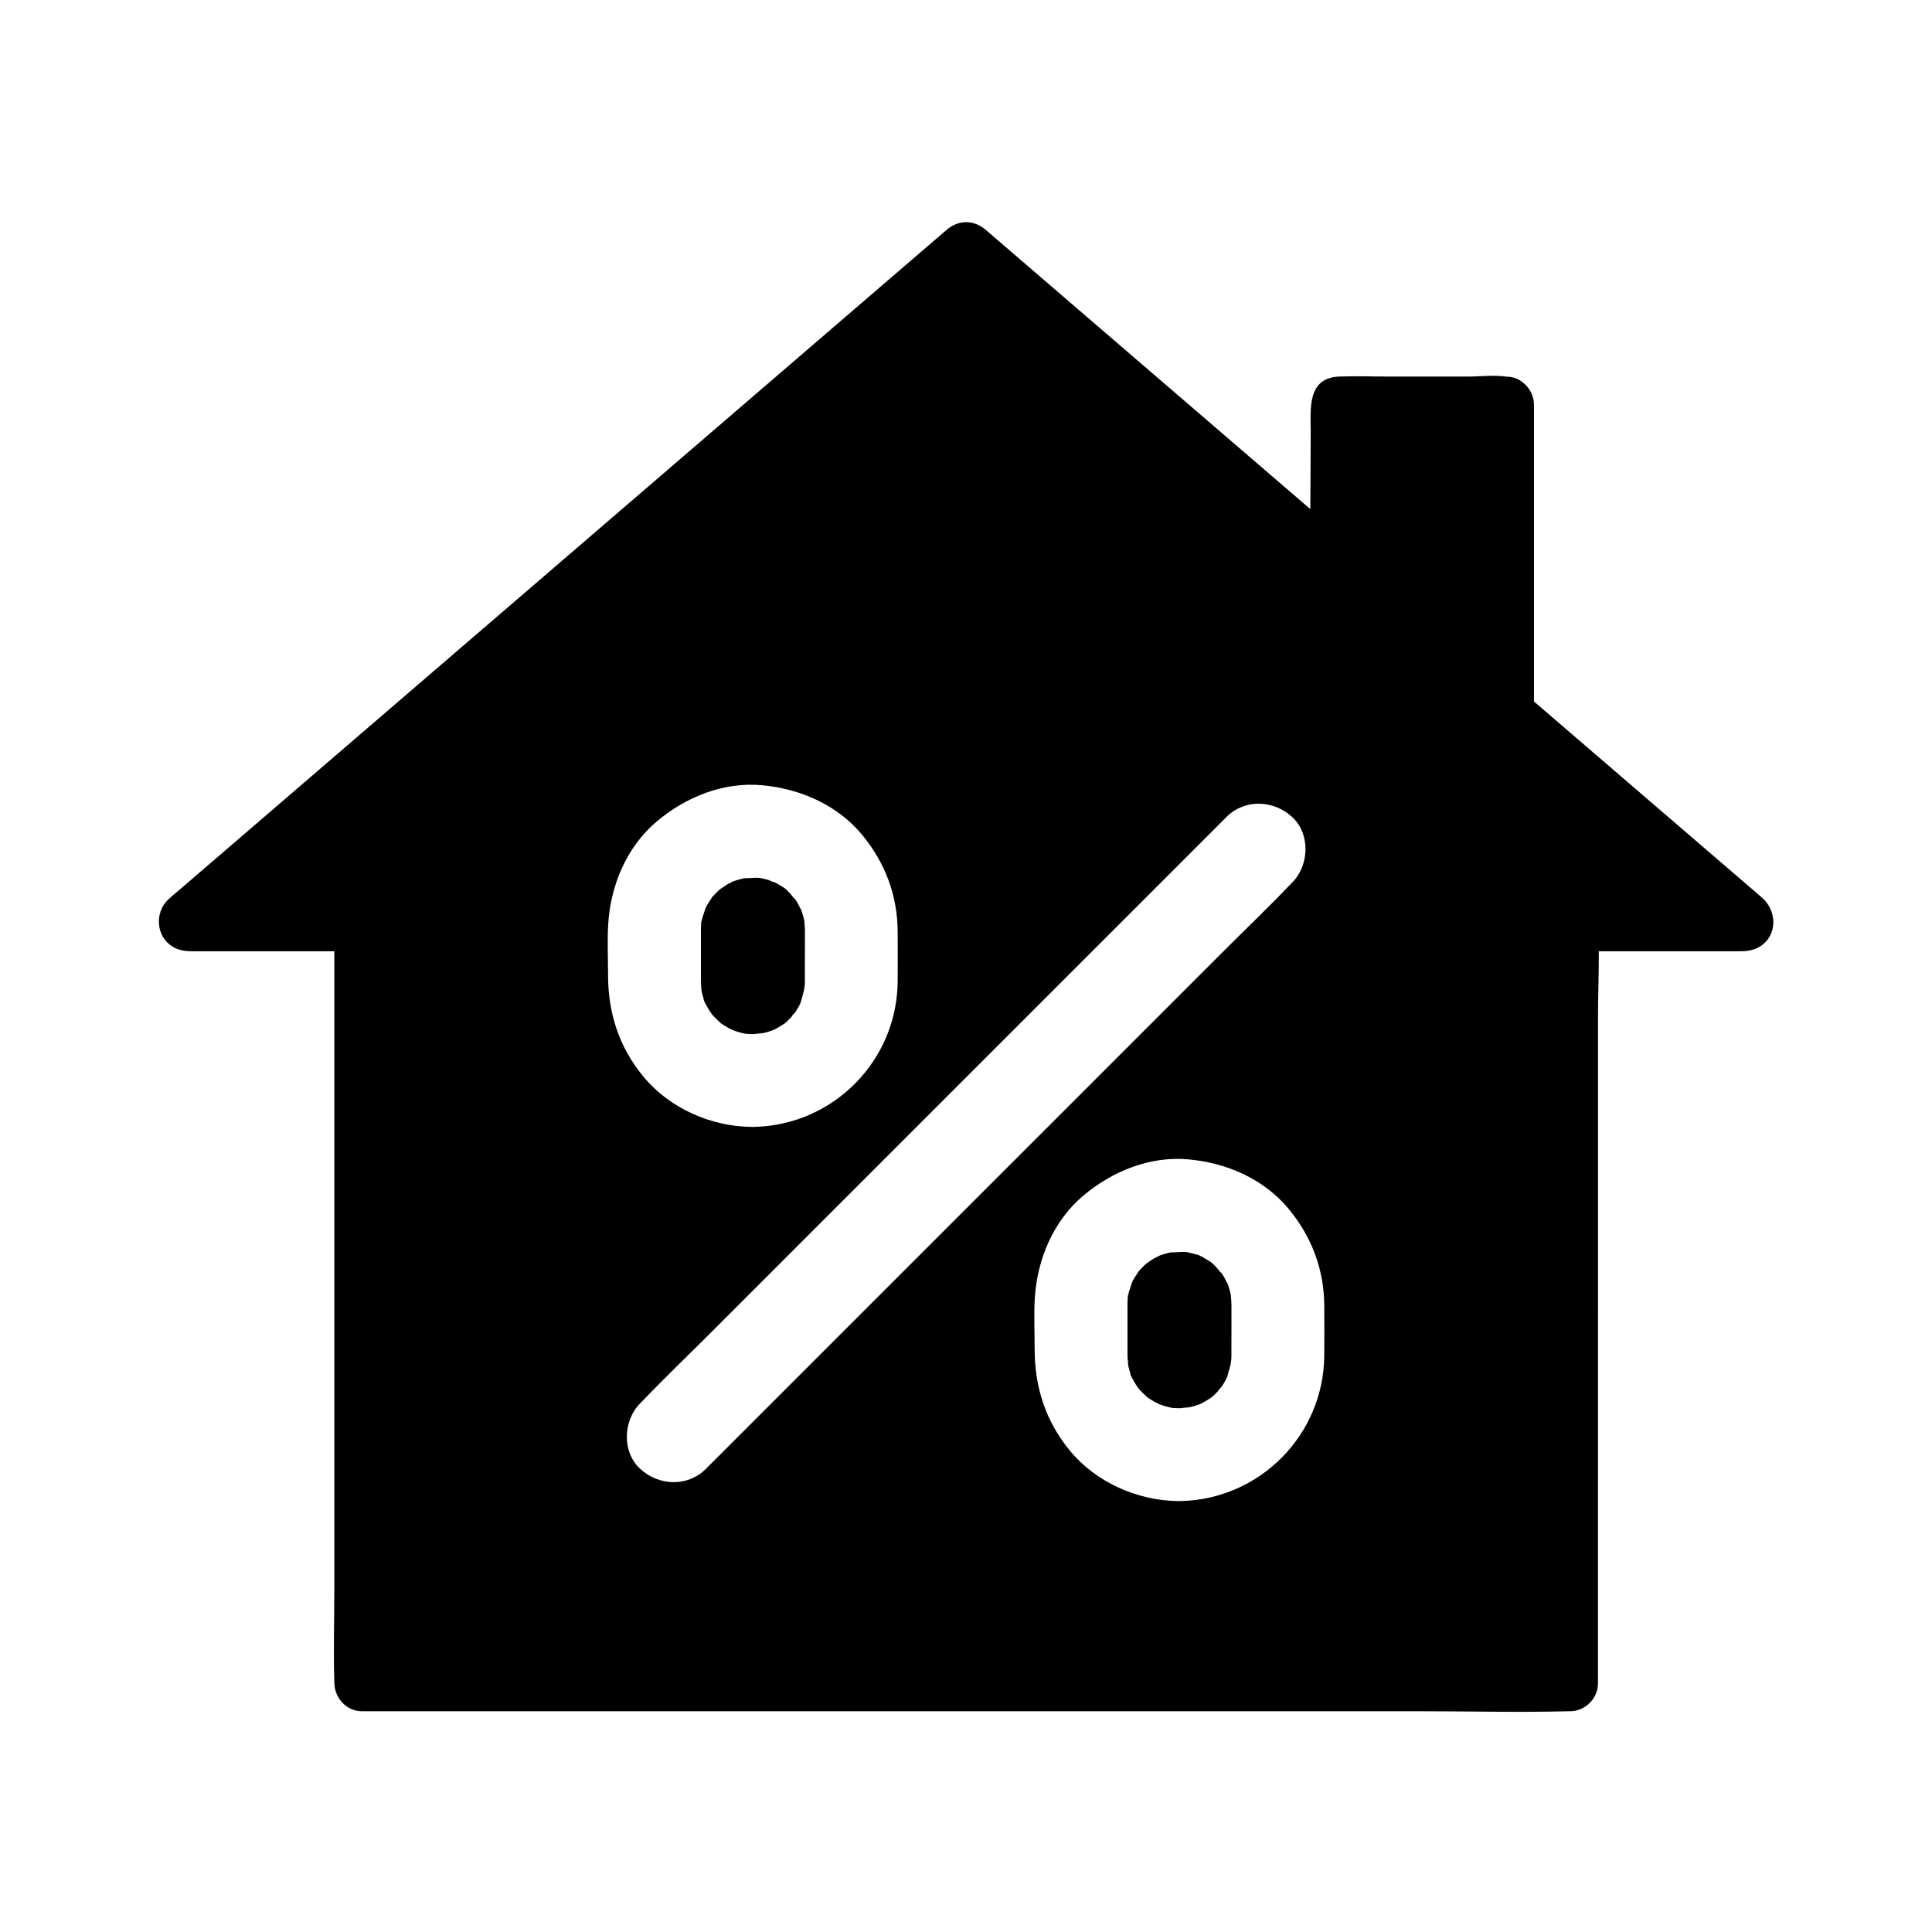 <?xml version="1.0" encoding="UTF-8"?>
<!-- Uploaded to: ICON Repo, www.svgrepo.com, Generator: ICON Repo Mixer Tools -->
<svg fill="#000000" width="800px" height="800px" version="1.1" viewBox="144 144 512 512" xmlns="http://www.w3.org/2000/svg">
 <g>
  <path d="m357.29 401.43c0 0.832 0.004 1.668 0 2.504 0 0.227 0 0.453-0.004 0.68-0.004 0.547-0.148 1.402-0.23 1.898 0 0.016 0 0.031-0.012 0.043-0.266 1.039-0.551 2.062-0.848 3.102-0.172 0.355-0.324 0.742-0.473 1.012-0.32 0.574-0.68 1.121-1.027 1.672-0.773 0.762-0.949 1.074-0.879 1.086-0.473 0.508-0.969 0.992-1.48 1.461-0.133 0.117-0.27 0.234-0.41 0.348-0.676 0.418-1.324 0.859-2.016 1.246-0.289 0.156-0.586 0.301-0.879 0.453-0.723 0.234-1.434 0.512-2.168 0.703-0.738 0.191-1.496 0.305-2.242 0.457 3.305-0.777 0.152-0.07-1.102-0.051-0.621 0-1.246-0.039-1.863-0.07-0.715-0.145-1.41-0.309-2.109-0.512-0.184-0.055-0.688-0.227-1.18-0.398h-0.004c-0.004 0-0.012-0.004-0.016-0.004-0.418-0.195-1.008-0.469-1.219-0.582-0.703-0.391-1.367-0.84-2.047-1.266-0.668-0.613-1.34-1.227-1.957-1.895-0.082-0.094-0.23-0.262-0.395-0.449-0.27-0.379-0.648-0.91-0.773-1.105-0.344-0.562-0.645-1.137-0.953-1.719 0.055 0.191 0.113 0.41 0.172 0.648-0.082-0.336-0.223-0.664-0.355-0.992-0.035-0.059-0.062-0.117-0.098-0.176-0.211-0.391-0.285-0.754-0.242-0.789-0.184-0.582-0.344-1.172-0.48-1.766-0.055-0.23-0.094-0.496-0.117-0.758 0 0.117 0.004 0.242 0 0.379-0.023-0.891-0.129-1.777-0.133-2.668-0.016-4.051 0-8.098 0-12.152 0-0.461-0.004-0.93 0-1.391 0.004-0.574 0.02-1.152 0.059-1.727 0.004-0.039 0.004-0.082 0.012-0.137 0-0.02 0.004-0.043 0.012-0.074 0.016-0.062 0.023-0.117 0.031-0.152 0.309-1.5 0.961-2.894 1.32-4.363-0.062 0.277-0.121 0.516-0.176 0.719 0.094-0.23 0.195-0.469 0.316-0.684 0.422-0.762 0.973-1.465 1.406-2.219 0.555-0.625 1.141-1.219 1.75-1.785 0.078-0.07 0.227-0.203 0.398-0.348 0.004 0 0.012-0.004 0.016-0.012 0.477-0.32 1.391-0.961 1.688-1.137 0.562-0.324 1.188-0.582 1.746-0.906 0.004 0 0.004 0 0.012-0.004 0.816-0.285 1.645-0.523 2.488-0.719 0.145-0.035 0.285-0.07 0.434-0.098 1.309 0.031 2.652-0.184 3.977-0.094 0.043 0.004 0.09 0.004 0.129 0.012h0.012c0.828 0.176 1.637 0.359 2.449 0.605 0.062 0.02 0.129 0.039 0.188 0.062-0.074 0.039 0.242 0.234 1.371 0.543 0.184 0.094 0.363 0.188 0.547 0.285 0.656 0.363 1.27 0.781 1.91 1.168 0.035 0.02 0.074 0.043 0.113 0.074 0.004 0 0.012 0.004 0.012 0.004 0 0.004 0.004 0.004 0.004 0.004 0.062 0.059 0.117 0.102 0.152 0.133 0.789 0.699 1.453 1.512 2.148 2.281-0.457-0.473-0.633-0.547 0.363 0.414-0.059-0.078-0.121-0.148-0.184-0.215 0.242 0.25 0.48 0.5 0.734 0.738-0.211-0.195-0.391-0.363-0.543-0.512 0.164 0.191 0.324 0.41 0.457 0.625 0.457 0.742 0.801 1.57 1.25 2.316 0.281 0.812 0.516 1.637 0.715 2.469 0.023 0.109 0.059 0.305 0.102 0.535 0.035 0.605 0.137 1.812 0.145 2.176 0.016 3.688-0.023 7.375-0.023 11.07z"/>
  <path d="m470.34 500.57c0 0.836 0.004 1.672 0 2.508 0 0.227 0 0.453-0.004 0.68-0.012 0.566-0.164 1.461-0.246 1.949-0.262 1.027-0.543 2.035-0.836 3.066-0.172 0.363-0.324 0.766-0.477 1.043-0.32 0.574-0.68 1.121-1.027 1.672-0.773 0.762-0.949 1.074-0.879 1.086-0.477 0.508-0.969 0.992-1.484 1.461-0.121 0.109-0.246 0.215-0.375 0.324-0.68 0.43-1.344 0.879-2.047 1.27-0.285 0.156-0.586 0.301-0.875 0.449-0.723 0.242-1.434 0.516-2.176 0.707-0.742 0.191-1.496 0.305-2.242 0.457 3.305-0.777 0.152-0.07-1.102-0.051-0.629 0-1.246-0.039-1.871-0.07-0.707-0.145-1.41-0.309-2.106-0.512-0.191-0.059-0.719-0.242-1.219-0.414-0.418-0.191-0.992-0.457-1.199-0.57-0.707-0.391-1.367-0.84-2.051-1.27-0.676-0.613-1.332-1.219-1.957-1.891-0.082-0.094-0.23-0.262-0.395-0.449-0.266-0.379-0.645-0.91-0.766-1.105-0.348-0.562-0.648-1.137-0.961-1.719 0.059 0.191 0.113 0.41 0.172 0.648-0.078-0.32-0.207-0.641-0.336-0.953-0.039-0.074-0.078-0.145-0.117-0.215-0.211-0.383-0.285-0.754-0.234-0.789-0.188-0.586-0.344-1.172-0.488-1.766-0.051-0.215-0.09-0.457-0.113-0.699 0.004 0.098 0.004 0.207 0 0.32-0.004-0.188-0.016-0.367-0.023-0.555 0.012 0.074 0.016 0.148 0.023 0.223-0.02-1.684-0.082-1.367-0.051-0.609-0.039-0.57-0.078-1.145-0.082-1.723-0.02-4.051 0-8.098 0-12.152 0-0.461-0.004-0.93 0-1.391 0.004-0.574 0.02-1.152 0.055-1.727 0-0.039 0.004-0.082 0.012-0.137 0 0 0.004-0.012 0.004-0.023 0.016-0.09 0.031-0.156 0.039-0.203 0.309-1.504 0.961-2.894 1.312-4.363-0.074 0.305-0.137 0.562-0.191 0.777 0.094-0.25 0.207-0.512 0.336-0.742 0.418-0.754 0.953-1.445 1.383-2.188 0 0 0.004 0 0.004-0.004 0.562-0.633 1.145-1.234 1.766-1.812 0.078-0.07 0.23-0.203 0.402-0.348 0.473-0.32 1.402-0.973 1.703-1.145 0.566-0.328 1.195-0.586 1.766-0.914 0.812-0.281 1.637-0.523 2.477-0.715 0.145-0.035 0.289-0.07 0.434-0.098 1.312 0.031 2.652-0.184 3.977-0.094 0.043 0.004 0.09 0.004 0.129 0.012h0.016c0.828 0.176 1.637 0.359 2.449 0.605 0.062 0.02 0.121 0.039 0.188 0.062 0.07-0.043 0.414 0.031 0.781 0.23 0.137 0.074 0.277 0.148 0.418 0.215 0.25 0.094 0.5 0.176 0.754 0.242-0.207-0.051-0.395-0.098-0.566-0.145 0.176 0.094 0.355 0.184 0.531 0.281 0.656 0.359 1.27 0.781 1.91 1.168 0.035 0.02 0.074 0.043 0.113 0.074 0.004 0 0.004 0.004 0.012 0.004 0 0.004 0 0.004 0.004 0.004 0.062 0.059 0.117 0.102 0.152 0.133 0.789 0.699 1.453 1.512 2.148 2.281-0.457-0.473-0.633-0.547 0.363 0.414-0.059-0.078-0.121-0.148-0.184-0.215 0.234 0.25 0.477 0.5 0.734 0.738-0.211-0.195-0.391-0.363-0.543-0.512 0.164 0.191 0.324 0.41 0.457 0.625 0.457 0.742 0.801 1.574 1.25 2.32 0.281 0.812 0.516 1.633 0.707 2.465 0.023 0.109 0.07 0.32 0.113 0.562v0.031c0.035 0.621 0.133 1.77 0.137 2.121 0.031 3.68-0.008 7.367-0.008 11.055z"/>
  <path d="m611.09 382.01c-1.094-0.992-2.242-1.93-3.359-2.894-19.07-16.402-38.145-32.809-57.211-49.211v-78.684c0-0.789-0.145-1.57-0.402-2.312-0.004-0.035-0.02-0.07-0.035-0.102-0.48-1.32-1.332-2.508-2.422-3.391-0.035-0.035-0.074-0.059-0.113-0.09-1.176-0.93-2.617-1.496-4.156-1.492-3.398-0.523-7.371-0.039-10.16-0.039h-21.34c-4.32 0-8.684-0.184-13.004 0-8.516 0.363-7.539 8.562-7.539 14.461 0 6.883-0.074 13.777-0.094 20.668-10.047-8.645-20.094-17.289-30.141-25.93-18.273-15.719-36.539-31.438-54.812-47.16-0.344-0.297-0.695-0.594-1.039-0.891-3.199-2.75-7.219-2.769-10.434 0-9.324 8.02-18.648 16.039-27.969 24.059-21.18 18.223-42.359 36.441-63.543 54.668-22.852 19.66-45.703 39.316-68.555 58.977-14.336 12.336-28.676 24.668-43.012 37-1.055 0.91-2.176 1.777-3.18 2.742-3.676 3.519-3.223 9.855 1.25 12.531 2.219 1.328 4.481 1.18 6.887 1.18h35.895v169.16c0 8.137-0.262 16.32 0 24.453v0.051c0.004 0.117 0 0.234 0 0.355 0.184 3.996 3.242 7.379 7.379 7.379h280.7c12.949 0 25.949 0.336 38.898 0 0.172-0.004 0.348 0 0.523 0 3.988 0 7.379-3.387 7.379-7.379l0.008-176.55c0-5.781 0.246-11.645 0.211-17.473h35.691c2.402 0 4.676 0.148 6.883-1.18 4.836-2.902 4.699-9.391 0.82-12.902zm-305.89 6.648c0.656-10.145 4.926-20.281 12.82-26.938 7.695-6.488 17.652-10.547 27.867-9.629 10.199 0.922 20.07 5.215 26.676 13.258 6.062 7.391 9.305 16.039 9.328 25.637 0.016 4.394 0.043 8.797 0 13.191-0.211 20.906-16.961 37.875-37.785 38.449-0.195 0.012-0.395 0.016-0.59 0.016-0.137 0-0.277 0-0.414-0.004-10.781-0.117-21.746-4.992-28.629-13.367-6.441-7.828-9.332-16.816-9.332-26.914 0-4.543-0.238-9.156 0.059-13.699zm41.355 129.12c-5.16 5.164-10.328 10.332-15.492 15.492-4.859 4.867-12.488 4.512-17.398 0-4.894-4.492-4.555-12.836 0-17.391 0.09-0.09 0.176-0.172 0.266-0.262 6.148-6.43 12.602-12.602 18.895-18.895 12.906-12.91 25.816-25.816 38.719-38.727l44.961-44.961c12.344-12.344 24.688-24.684 37.031-37.027 5.16-5.164 10.328-10.332 15.492-15.5 4.859-4.859 12.488-4.508 17.398 0 4.894 4.496 4.555 12.84 0 17.398-0.09 0.09-0.176 0.172-0.266 0.262-6.148 6.43-12.602 12.602-18.895 18.895-12.906 12.91-25.816 25.816-38.719 38.727-14.988 14.988-29.973 29.969-44.961 44.953-12.34 12.344-24.691 24.691-37.031 37.035zm148.39-14.445c-0.211 20.906-16.965 37.875-37.785 38.449-0.195 0.012-0.395 0.016-0.59 0.016-0.137 0-0.277 0-0.414-0.004-10.781-0.117-21.746-4.992-28.633-13.367-6.441-7.828-9.328-16.816-9.328-26.914 0-4.547-0.234-9.16 0.055-13.703 0.656-10.145 4.93-20.281 12.82-26.938 7.695-6.488 17.656-10.547 27.871-9.629 10.195 0.922 20.062 5.211 26.672 13.258 6.066 7.391 9.305 16.039 9.332 25.637 0.008 4.398 0.043 8.793 0 13.195z"/>
 </g>
</svg>